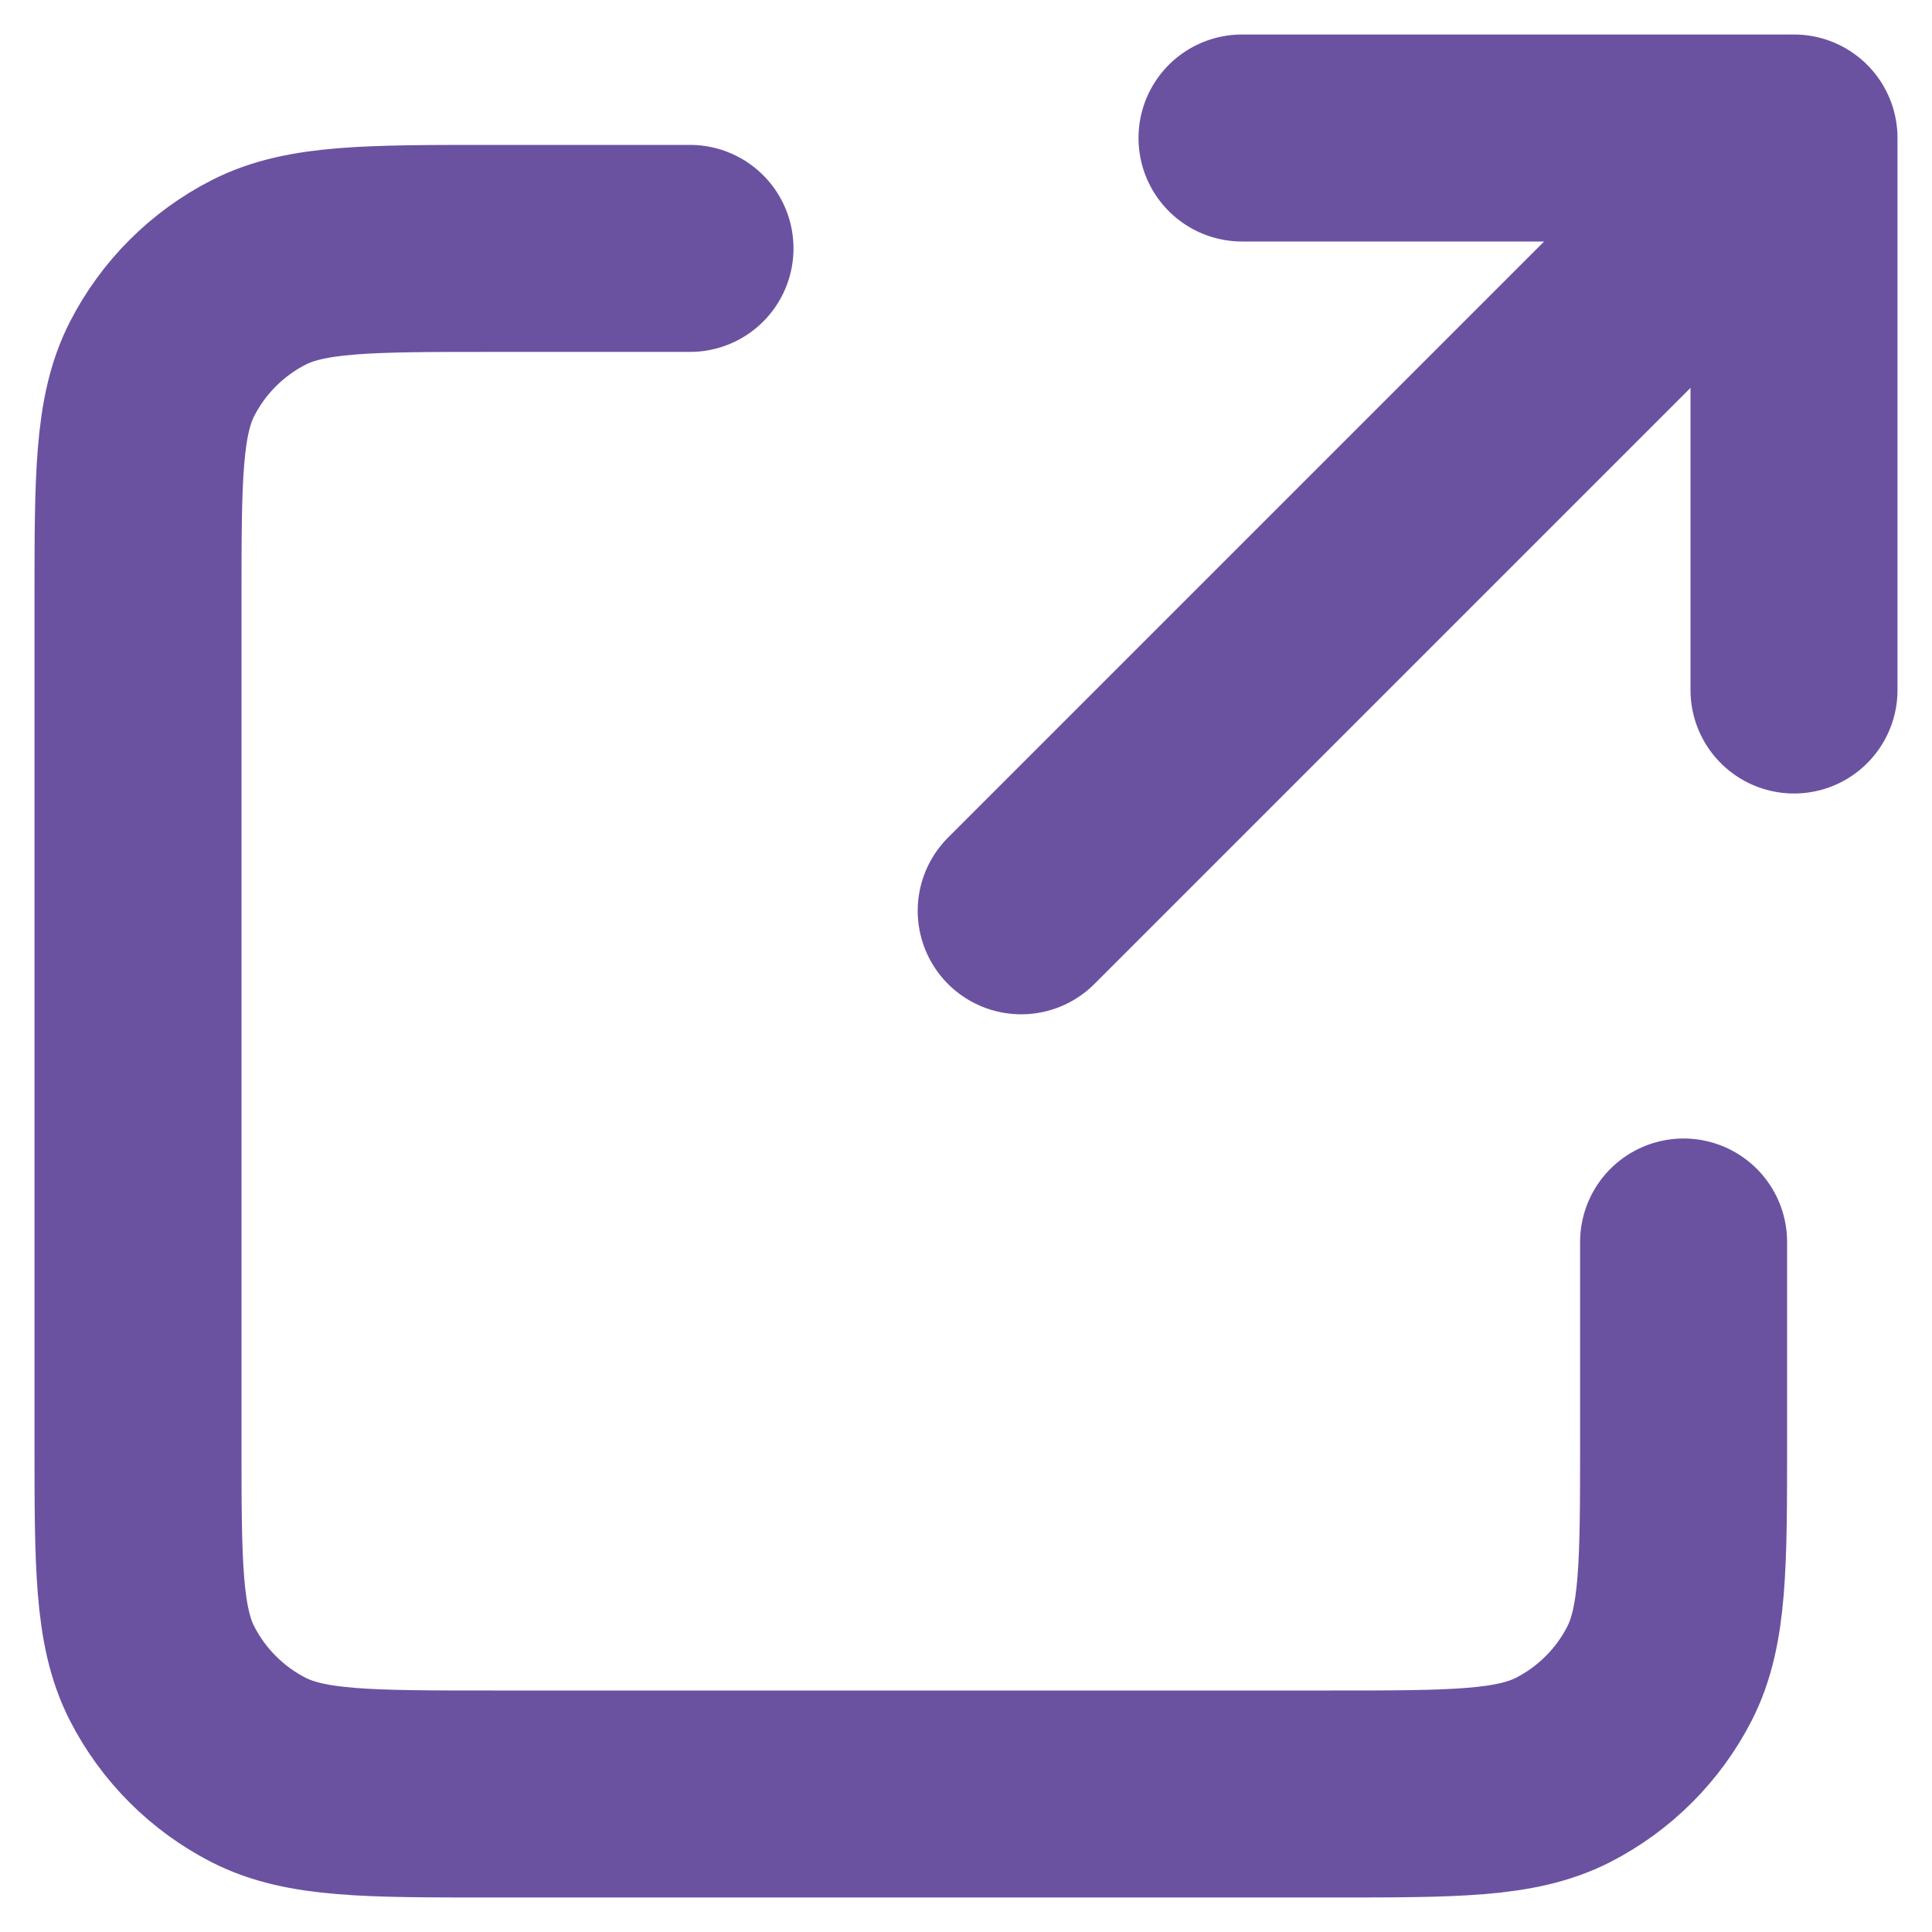 <svg width="14" height="14" viewBox="0 0 14 14" fill="none" xmlns="http://www.w3.org/2000/svg">
<path d="M5 1.8H3.56C2.664 1.8 2.216 1.8 1.874 1.974C1.573 2.128 1.328 2.373 1.174 2.674C1 3.016 1 3.464 1 4.36V10.44C1 11.336 1 11.784 1.174 12.126C1.328 12.427 1.573 12.672 1.874 12.826C2.215 13 2.663 13 3.558 13H9.642C10.537 13 10.984 13 11.326 12.826C11.627 12.672 11.872 12.427 12.026 12.126C12.2 11.784 12.2 11.337 12.2 10.442V9M13 5V1M13 1H9M13 1L7.4 6.6" stroke="#6A52A1" stroke-width="1.5" stroke-linecap="round" stroke-linejoin="round"/>
</svg>
